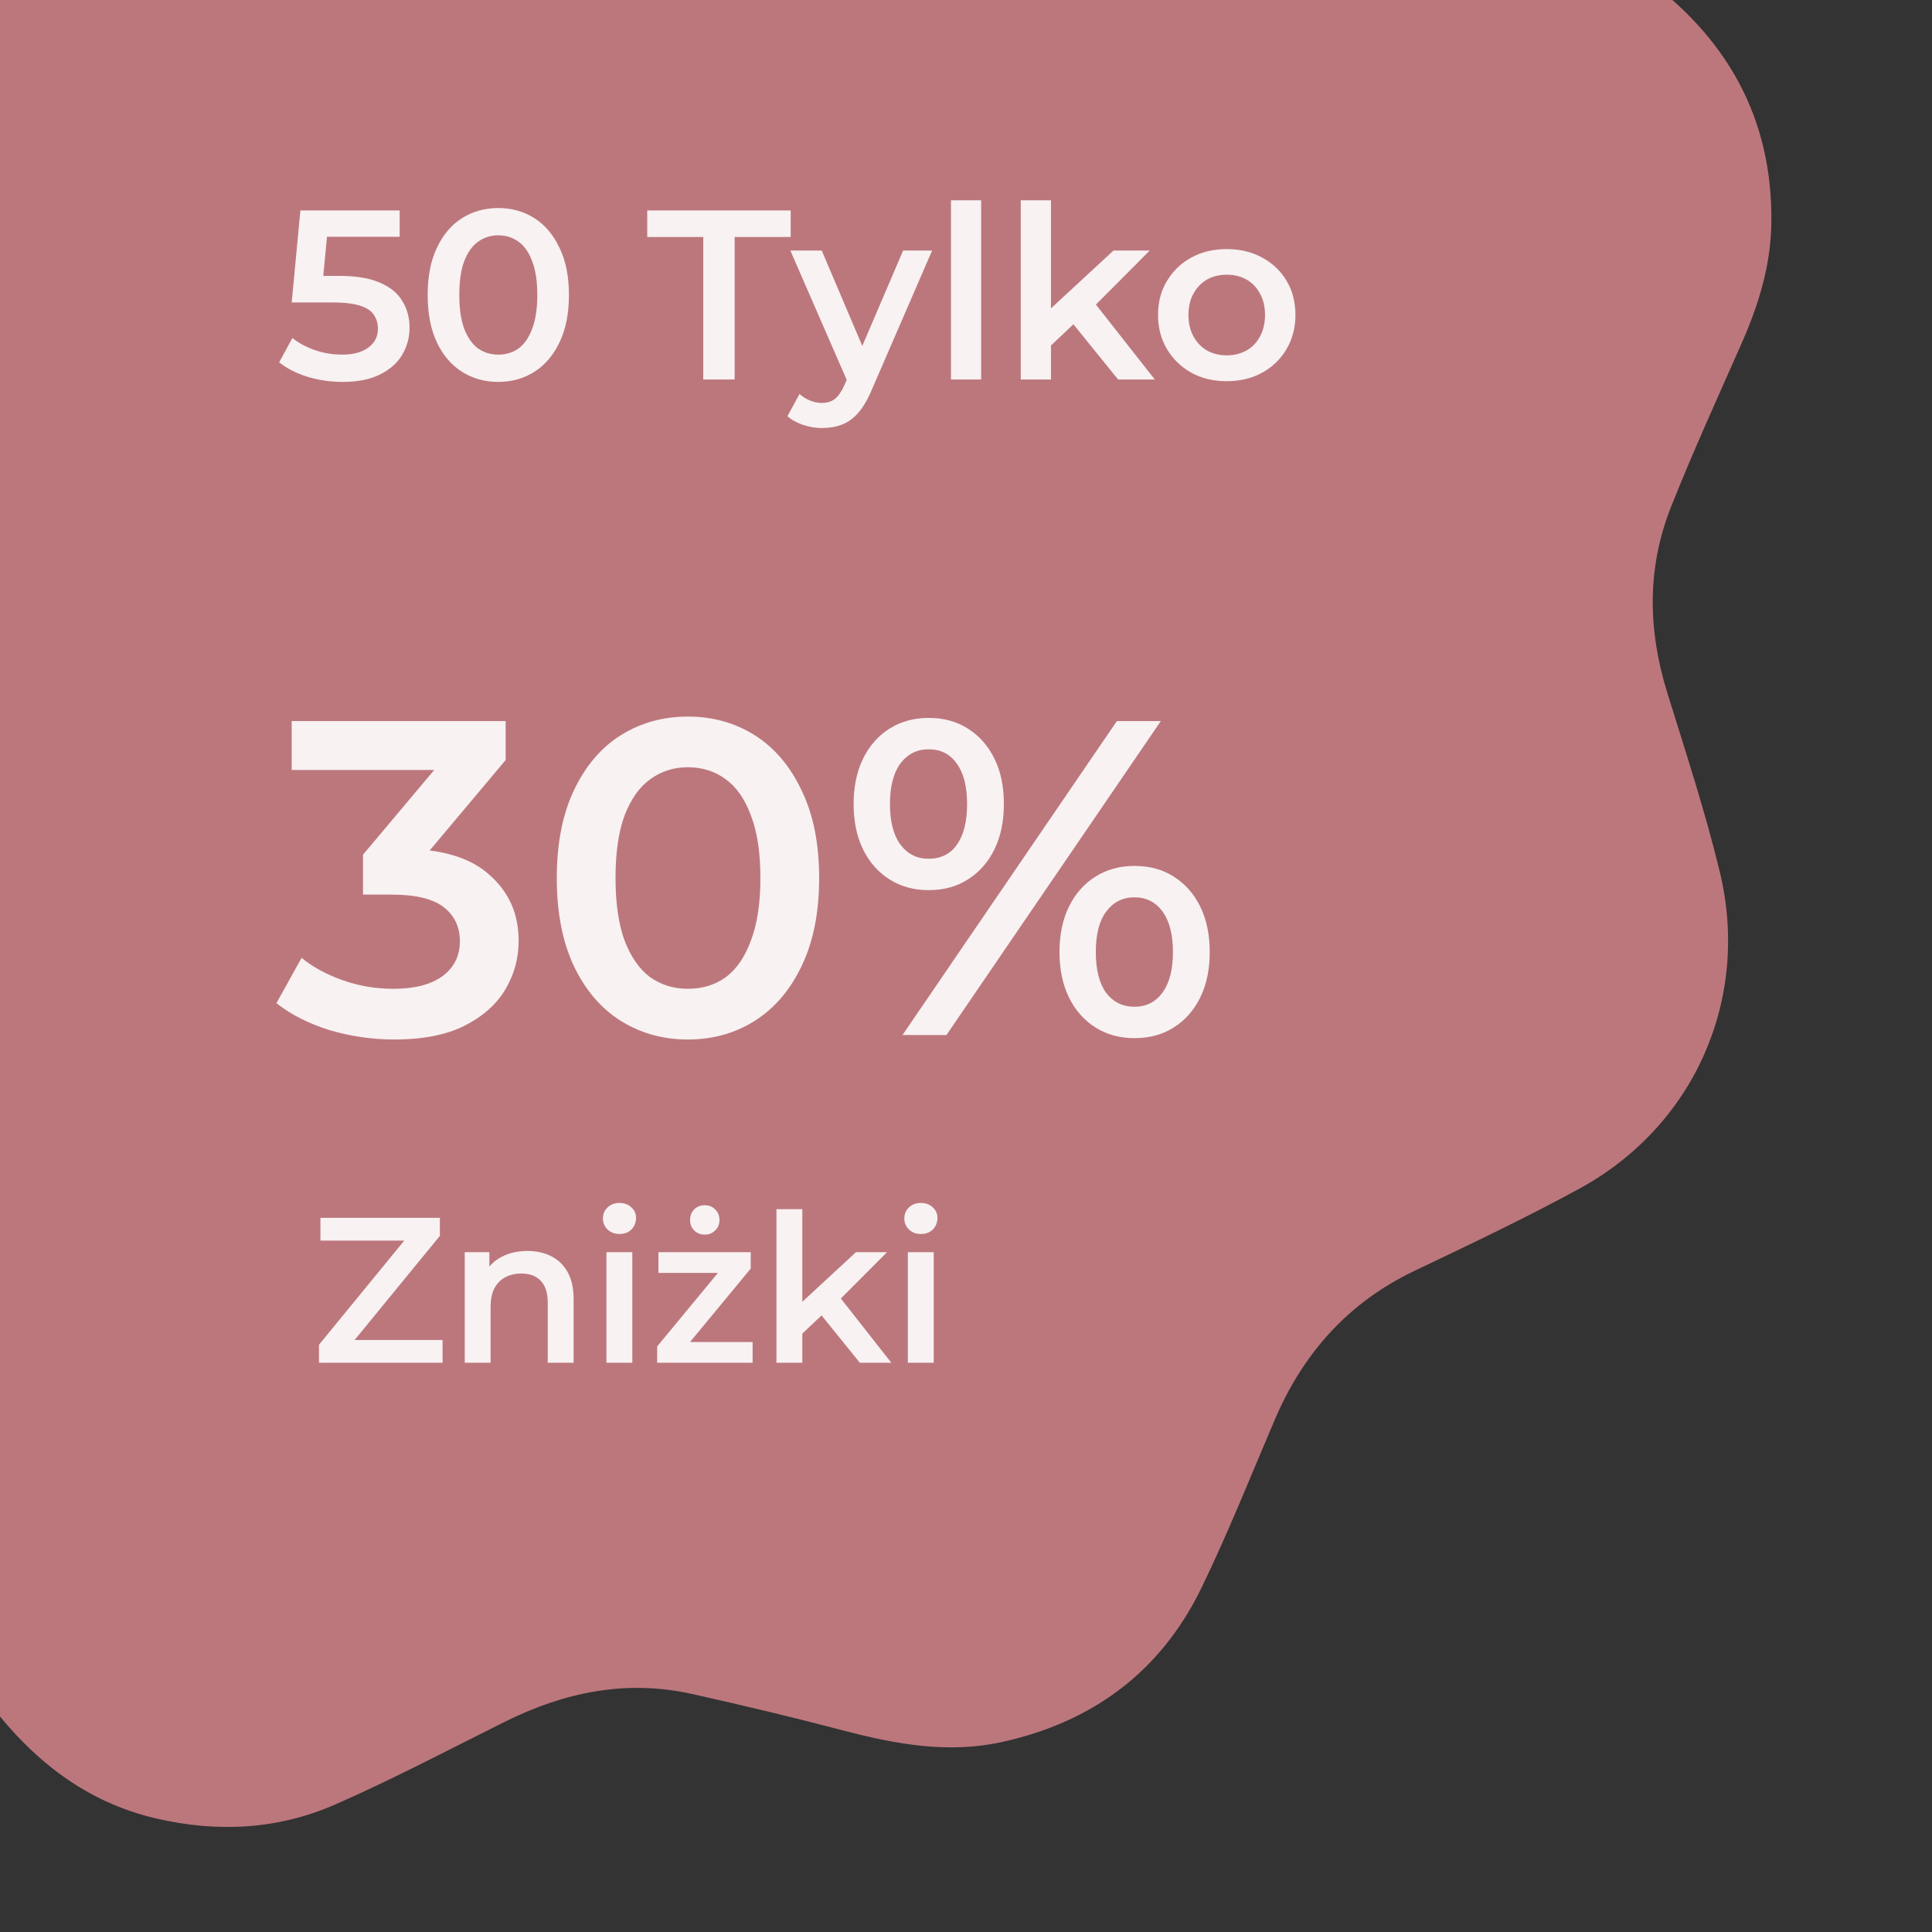 <svg xmlns="http://www.w3.org/2000/svg" fill="none" viewBox="0 0 112 112" height="112" width="112">
<rect x="0" y="0" width="112" height="112" fill="#333333" stroke="none"/>
<g clip-path="url(#clip0_6278_6172)">
<path fill="#BC777D" d="M-32.848 78.019C-33.084 77.8 -33.317 77.583 -33.553 77.365C-33.731 76.992 -34.013 76.73 -34.398 76.579C-34.444 76.536 -34.492 76.492 -34.538 76.448C-34.685 76.041 -35.042 75.793 -35.318 75.502C-37.89 72.796 -38.656 69.489 -38.617 65.908C-38.572 61.758 -38.143 57.628 -38.026 53.482C-37.928 49.967 -39.159 46.841 -41.18 44.002C-43.333 40.978 -45.632 38.061 -47.786 35.038C-51.613 29.669 -51.728 22.093 -48.057 16.637C-47.557 15.893 -47.001 15.204 -46.391 14.55C-43.76 11.73 -41.143 8.897 -38.511 6.078C-36.023 3.414 -34.936 0.175 -34.666 -3.387C-34.369 -7.3 -34.313 -11.232 -33.877 -15.133C-33.516 -18.369 -32.186 -21.13 -30.04 -23.607C-26.874 -27.257 -22.852 -28.936 -18.154 -29.38C-14.883 -29.688 -11.631 -30.166 -8.354 -30.422C-7.588 -30.16 -6.869 -30.397 -6.141 -30.609C-5.066 -30.924 -4.447 -31.459 -3.325 -31.482C-3.577 -31.431 -3.297 -31.417 -3.301 -31.706C-3.254 -32.158 -2.676 -32.057 -2.36 -32.261C-0.749 -33.309 0.502 -34.797 1.813 -36.199C3.726 -38.249 5.61 -40.328 7.548 -42.353C9.574 -44.472 11.867 -46.225 14.711 -47.12C19.423 -48.601 23.955 -48.205 28.294 -45.735C31.497 -43.914 34.477 -41.755 37.504 -39.674C41.334 -37.04 45.494 -36.3 50.007 -36.91C53.135 -37.333 56.277 -37.678 59.42 -37.96C61.982 -38.188 64.509 -37.909 66.951 -36.941C68.535 -36.312 69.778 -35.23 71.049 -34.175C71.936 -33.44 72.754 -32.622 73.585 -31.826C75.617 -29.818 76.564 -27.275 77.334 -24.598C78.234 -21.466 79.074 -18.311 80.171 -15.239C81.132 -12.553 82.603 -10.193 84.912 -8.405C88.157 -5.894 91.723 -3.86 95.062 -1.494C100.075 2.059 102.815 6.843 102.684 13.06C102.634 15.444 101.934 17.706 100.971 19.885C99.581 23.034 98.15 26.167 96.879 29.366C95.468 32.912 95.522 36.503 96.65 40.148C97.72 43.597 98.849 47.033 99.698 50.543C101.478 57.906 98.221 65.266 91.579 68.896C88.447 70.606 85.217 72.136 81.995 73.674C78.156 75.507 75.543 78.446 73.891 82.322C72.502 85.576 71.194 88.868 69.649 92.051C67.276 96.938 63.309 99.846 58.048 100.994C54.98 101.664 51.961 101.123 48.962 100.337C46.025 99.566 43.071 98.859 40.107 98.199C36.287 97.35 32.698 98.103 29.253 99.819C26.002 101.44 22.784 103.135 19.456 104.598C16.105 106.072 12.616 106.243 9.052 105.418C4.988 104.476 1.944 102.058 -0.549 98.821C-2.912 95.754 -5.084 92.548 -7.548 89.556C-9.402 87.303 -11.784 85.839 -14.518 85.009C-17.884 83.987 -21.342 83.317 -24.75 82.449C-26.631 81.97 -28.572 81.616 -30.113 80.278C-30.491 79.982 -30.861 79.667 -31.298 79.457C-31.533 79.239 -31.767 79.021 -32.002 78.803C-32.182 78.432 -32.464 78.17 -32.848 78.019Z"></path>
<path fill="white" d="M22.864 60.261C21.581 60.261 20.325 60.078 19.094 59.715C17.881 59.333 16.858 58.813 16.026 58.154L17.482 55.529C18.141 56.066 18.938 56.499 19.874 56.828C20.81 57.158 21.789 57.322 22.812 57.322C24.025 57.322 24.97 57.08 25.646 56.594C26.322 56.092 26.66 55.416 26.66 54.566C26.66 53.734 26.348 53.076 25.724 52.59C25.1 52.105 24.095 51.862 22.708 51.862H21.044V49.548L26.244 43.361L26.686 44.635H16.91V41.8H29.312V44.062L24.112 50.251L22.344 49.211H23.358C25.594 49.211 27.267 49.713 28.376 50.718C29.503 51.706 30.066 52.98 30.066 54.541C30.066 55.563 29.806 56.508 29.286 57.374C28.766 58.241 27.969 58.943 26.894 59.48C25.837 60.001 24.493 60.261 22.864 60.261ZM39.869 60.261C38.43 60.261 37.13 59.897 35.969 59.169C34.825 58.441 33.923 57.383 33.265 55.996C32.606 54.593 32.277 52.894 32.277 50.901C32.277 48.907 32.606 47.217 33.265 45.831C33.923 44.426 34.825 43.361 35.969 42.633C37.13 41.904 38.43 41.541 39.869 41.541C41.325 41.541 42.625 41.904 43.769 42.633C44.913 43.361 45.814 44.426 46.473 45.831C47.149 47.217 47.487 48.907 47.487 50.901C47.487 52.894 47.149 54.593 46.473 55.996C45.814 57.383 44.913 58.441 43.769 59.169C42.625 59.897 41.325 60.261 39.869 60.261ZM39.869 57.322C40.718 57.322 41.455 57.097 42.079 56.647C42.703 56.178 43.188 55.468 43.535 54.514C43.899 53.561 44.081 52.356 44.081 50.901C44.081 49.427 43.899 48.222 43.535 47.286C43.188 46.333 42.703 45.631 42.079 45.181C41.455 44.712 40.718 44.478 39.869 44.478C39.054 44.478 38.326 44.712 37.685 45.181C37.061 45.631 36.567 46.333 36.203 47.286C35.856 48.222 35.683 49.427 35.683 50.901C35.683 52.356 35.856 53.561 36.203 54.514C36.567 55.468 37.061 56.178 37.685 56.647C38.326 57.097 39.054 57.322 39.869 57.322ZM52.319 60.001L64.747 41.8H67.295L54.867 60.001H52.319ZM53.827 51.602C52.978 51.602 52.224 51.395 51.565 50.978C50.906 50.562 50.395 49.982 50.031 49.236C49.667 48.491 49.485 47.616 49.485 46.611C49.485 45.605 49.667 44.73 50.031 43.984C50.395 43.239 50.906 42.658 51.565 42.242C52.224 41.827 52.978 41.618 53.827 41.618C54.711 41.618 55.474 41.827 56.115 42.242C56.774 42.658 57.285 43.239 57.649 43.984C58.013 44.712 58.195 45.588 58.195 46.611C58.195 47.616 58.013 48.491 57.649 49.236C57.285 49.982 56.774 50.562 56.115 50.978C55.474 51.395 54.711 51.602 53.827 51.602ZM53.827 49.782C54.538 49.782 55.084 49.514 55.465 48.977C55.864 48.422 56.063 47.633 56.063 46.611C56.063 45.588 55.864 44.808 55.465 44.27C55.084 43.716 54.538 43.438 53.827 43.438C53.151 43.438 52.605 43.716 52.189 44.27C51.79 44.825 51.591 45.605 51.591 46.611C51.591 47.616 51.79 48.396 52.189 48.95C52.605 49.505 53.151 49.782 53.827 49.782ZM65.761 60.182C64.912 60.182 64.158 59.974 63.499 59.559C62.84 59.142 62.329 58.562 61.965 57.816C61.601 57.071 61.419 56.196 61.419 55.191C61.419 54.185 61.601 53.31 61.965 52.565C62.329 51.819 62.84 51.239 63.499 50.822C64.158 50.407 64.912 50.199 65.761 50.199C66.645 50.199 67.408 50.407 68.049 50.822C68.708 51.239 69.219 51.819 69.583 52.565C69.947 53.31 70.129 54.185 70.129 55.191C70.129 56.196 69.947 57.071 69.583 57.816C69.219 58.562 68.708 59.142 68.049 59.559C67.408 59.974 66.645 60.182 65.761 60.182ZM65.761 58.362C66.454 58.362 67 58.085 67.399 57.531C67.798 56.976 67.997 56.196 67.997 55.191C67.997 54.185 67.798 53.405 67.399 52.85C67 52.296 66.454 52.019 65.761 52.019C65.085 52.019 64.539 52.296 64.123 52.85C63.724 53.388 63.525 54.168 63.525 55.191C63.525 56.213 63.724 57.002 64.123 57.556C64.539 58.094 65.085 58.362 65.761 58.362Z" opacity="0.9"></path>
<path fill="white" d="M18.492 79V77.956L23.916 71.332L24.096 71.92H18.576V70.6H25.5V71.644L20.076 78.268L19.884 77.68H25.656V79H18.492ZM26.941 79V72.592H28.369V74.32L28.117 73.792C28.341 73.384 28.665 73.072 29.089 72.856C29.521 72.632 30.017 72.52 30.577 72.52C31.089 72.52 31.545 72.62 31.945 72.82C32.353 73.02 32.673 73.328 32.905 73.744C33.137 74.152 33.253 74.68 33.253 75.328V79H31.753V75.52C31.753 74.952 31.617 74.528 31.345 74.248C31.081 73.968 30.709 73.828 30.229 73.828C29.877 73.828 29.565 73.9 29.293 74.044C29.021 74.188 28.809 74.404 28.657 74.692C28.513 74.972 28.441 75.328 28.441 75.76V79H26.941ZM35.156 79V72.592H36.656V79H35.156ZM35.912 71.536C35.632 71.536 35.4 71.448 35.216 71.272C35.04 71.096 34.952 70.884 34.952 70.636C34.952 70.38 35.04 70.168 35.216 70C35.4 69.824 35.632 69.736 35.912 69.736C36.192 69.736 36.42 69.82 36.596 69.988C36.78 70.148 36.872 70.352 36.872 70.6C36.872 70.864 36.784 71.088 36.608 71.272C36.432 71.448 36.2 71.536 35.912 71.536ZM38.097 79V78.052L42.045 73.276L42.321 73.792H38.169V72.592H43.521V73.54L39.573 78.316L39.273 77.8H43.629V79H38.097ZM40.857 71.572C40.609 71.572 40.405 71.492 40.245 71.332C40.085 71.172 40.005 70.968 40.005 70.72C40.005 70.472 40.085 70.268 40.245 70.108C40.405 69.948 40.609 69.868 40.857 69.868C41.097 69.868 41.297 69.948 41.457 70.108C41.625 70.268 41.709 70.472 41.709 70.72C41.709 70.968 41.625 71.172 41.457 71.332C41.297 71.492 41.097 71.572 40.857 71.572ZM46.235 77.572L46.271 75.688L49.619 72.592H51.419L48.575 75.448L47.783 76.108L46.235 77.572ZM45.011 79V70.096H46.511V79H45.011ZM49.847 79L47.507 76.108L48.455 74.908L51.671 79H49.847ZM52.629 79V72.592H54.129V79H52.629ZM53.385 71.536C53.105 71.536 52.873 71.448 52.688 71.272C52.513 71.096 52.425 70.884 52.425 70.636C52.425 70.38 52.513 70.168 52.688 70C52.873 69.824 53.105 69.736 53.385 69.736C53.664 69.736 53.892 69.82 54.069 69.988C54.252 70.148 54.344 70.352 54.344 70.6C54.344 70.864 54.257 71.088 54.081 71.272C53.904 71.448 53.672 71.536 53.385 71.536Z" opacity="0.9"></path>
<path fill="white" d="M19.864 22.14C19.173 22.14 18.497 22.042 17.834 21.846C17.181 21.641 16.63 21.361 16.182 21.006L16.952 19.592C17.307 19.881 17.736 20.115 18.24 20.292C18.753 20.469 19.285 20.558 19.836 20.558C20.48 20.558 20.984 20.423 21.348 20.152C21.721 19.881 21.908 19.517 21.908 19.06C21.908 18.752 21.829 18.481 21.67 18.248C21.521 18.015 21.25 17.837 20.858 17.716C20.475 17.595 19.948 17.534 19.276 17.534H16.91L17.414 12.2H23.168V13.726H18.086L19.038 12.858L18.66 16.848L17.708 15.994H19.682C20.653 15.994 21.432 16.125 22.02 16.386C22.617 16.638 23.051 16.993 23.322 17.45C23.602 17.898 23.742 18.411 23.742 18.99C23.742 19.559 23.602 20.082 23.322 20.558C23.042 21.034 22.613 21.417 22.034 21.706C21.465 21.995 20.741 22.14 19.864 22.14ZM28.88 22.14C28.105 22.14 27.405 21.944 26.78 21.552C26.164 21.16 25.678 20.591 25.324 19.844C24.969 19.088 24.792 18.173 24.792 17.1C24.792 16.027 24.969 15.117 25.324 14.37C25.678 13.614 26.164 13.04 26.78 12.648C27.405 12.256 28.105 12.06 28.88 12.06C29.664 12.06 30.364 12.256 30.98 12.648C31.596 13.04 32.081 13.614 32.436 14.37C32.8 15.117 32.982 16.027 32.982 17.1C32.982 18.173 32.8 19.088 32.436 19.844C32.081 20.591 31.596 21.16 30.98 21.552C30.364 21.944 29.664 22.14 28.88 22.14ZM28.88 20.558C29.337 20.558 29.734 20.437 30.07 20.194C30.406 19.942 30.667 19.559 30.854 19.046C31.05 18.533 31.148 17.884 31.148 17.1C31.148 16.307 31.05 15.658 30.854 15.154C30.667 14.641 30.406 14.263 30.07 14.02C29.734 13.768 29.337 13.642 28.88 13.642C28.441 13.642 28.049 13.768 27.704 14.02C27.368 14.263 27.102 14.641 26.906 15.154C26.719 15.658 26.626 16.307 26.626 17.1C26.626 17.884 26.719 18.533 26.906 19.046C27.102 19.559 27.368 19.942 27.704 20.194C28.049 20.437 28.441 20.558 28.88 20.558ZM40.769 22V13.74H37.521V12.2H45.837V13.74H42.589V22H40.769ZM47.651 24.814C47.287 24.814 46.923 24.753 46.559 24.632C46.195 24.511 45.891 24.343 45.649 24.128L46.349 22.84C46.526 22.999 46.727 23.125 46.951 23.218C47.175 23.311 47.403 23.358 47.637 23.358C47.954 23.358 48.211 23.279 48.407 23.12C48.603 22.961 48.785 22.695 48.953 22.322L49.387 21.342L49.527 21.132L52.355 14.524H54.035L50.535 22.602C50.301 23.162 50.04 23.605 49.751 23.932C49.471 24.259 49.153 24.487 48.799 24.618C48.453 24.749 48.071 24.814 47.651 24.814ZM49.191 22.266L45.817 14.524H47.637L50.381 20.978L49.191 22.266ZM55.129 22V11.612H56.879V22H55.129ZM60.603 20.334L60.645 18.136L64.551 14.524H66.651L63.333 17.856L62.409 18.626L60.603 20.334ZM59.175 22V11.612H60.925V22H59.175ZM64.817 22L62.087 18.626L63.193 17.226L66.945 22H64.817ZM71.108 22.098C70.342 22.098 69.661 21.935 69.064 21.608C68.466 21.272 67.995 20.815 67.65 20.236C67.304 19.657 67.132 18.999 67.132 18.262C67.132 17.515 67.304 16.857 67.65 16.288C67.995 15.709 68.466 15.257 69.064 14.93C69.661 14.603 70.342 14.44 71.108 14.44C71.882 14.44 72.568 14.603 73.166 14.93C73.772 15.257 74.244 15.705 74.58 16.274C74.925 16.843 75.098 17.506 75.098 18.262C75.098 18.999 74.925 19.657 74.58 20.236C74.244 20.815 73.772 21.272 73.166 21.608C72.568 21.935 71.882 22.098 71.108 22.098ZM71.108 20.6C71.537 20.6 71.92 20.507 72.256 20.32C72.592 20.133 72.853 19.863 73.04 19.508C73.236 19.153 73.334 18.738 73.334 18.262C73.334 17.777 73.236 17.361 73.04 17.016C72.853 16.661 72.592 16.391 72.256 16.204C71.92 16.017 71.542 15.924 71.122 15.924C70.692 15.924 70.31 16.017 69.974 16.204C69.647 16.391 69.386 16.661 69.19 17.016C68.994 17.361 68.896 17.777 68.896 18.262C68.896 18.738 68.994 19.153 69.19 19.508C69.386 19.863 69.647 20.133 69.974 20.32C70.31 20.507 70.688 20.6 71.108 20.6Z" opacity="0.9"></path>
</g>
<defs>
<clipPath id="clip0_6278_6172">
<rect fill="white" height="112" width="112"></rect>
</clipPath>
</defs>
</svg>
